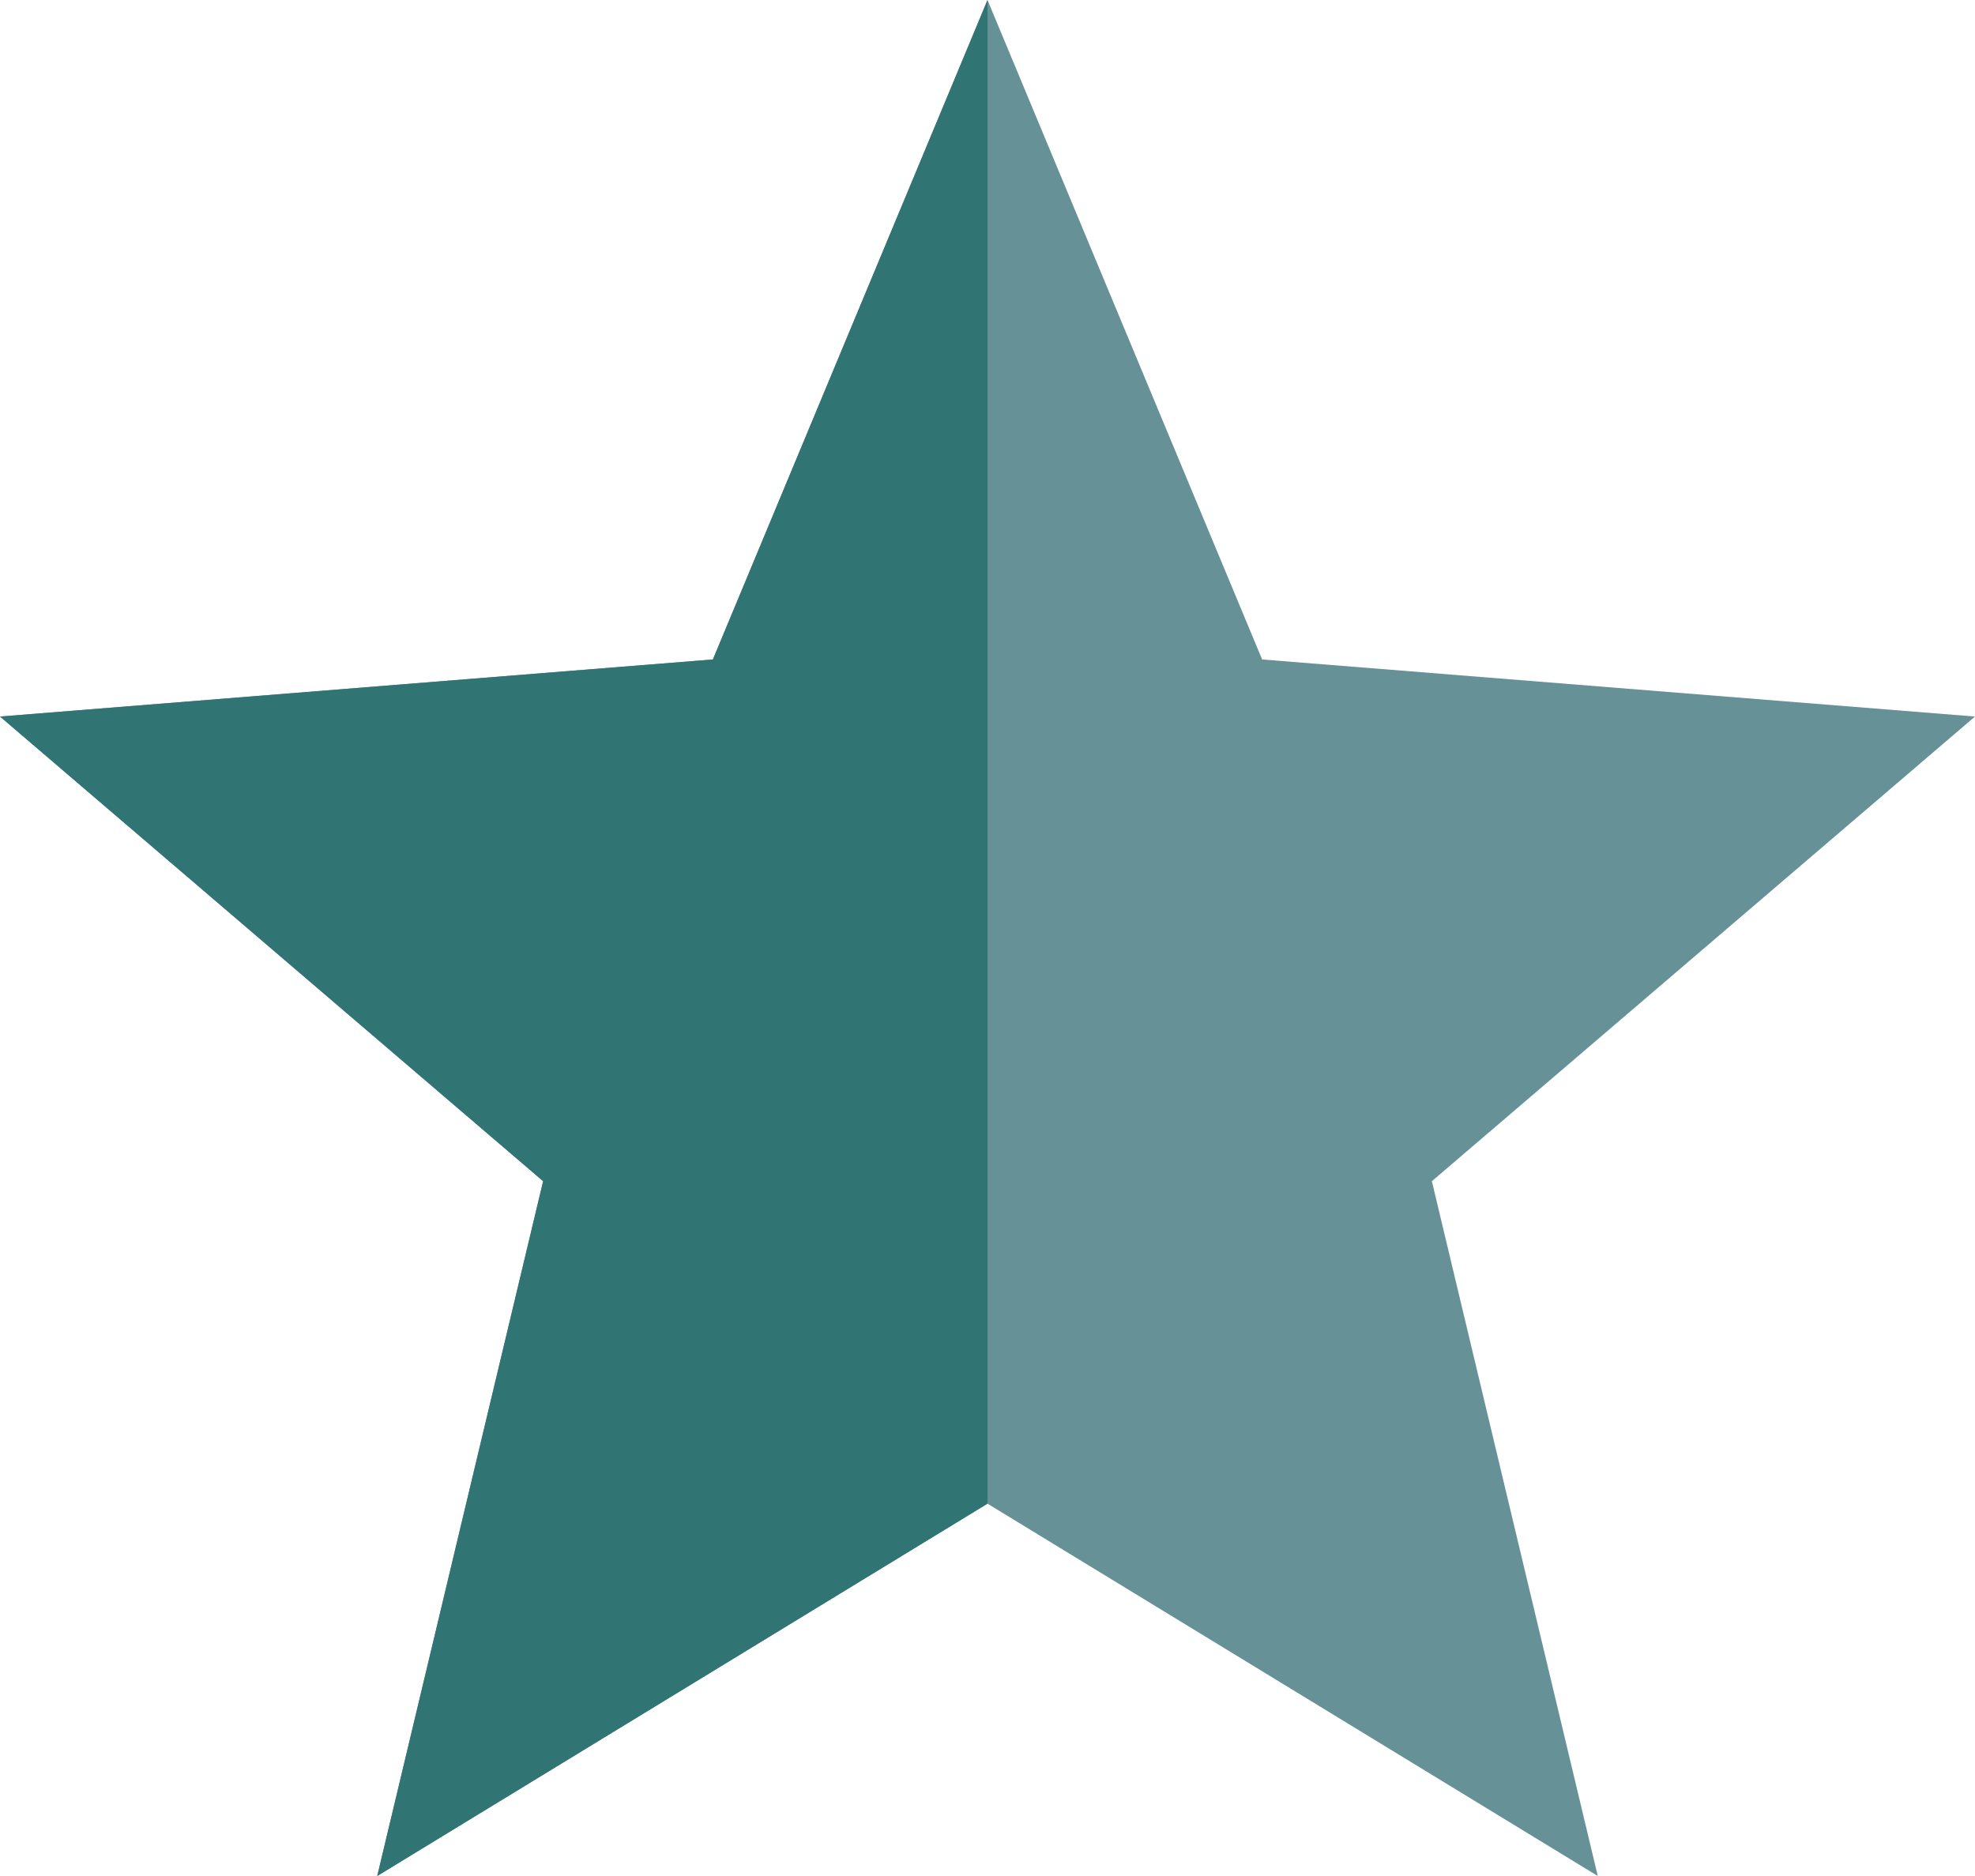 <svg width="20" height="19" viewBox="0 0 20 19" fill="none" xmlns="http://www.w3.org/2000/svg">
<path d="M10 0L12.781 6.679L20 7.257L14.5 11.963L16.18 19L10 15.229L3.82 19L5.5 11.963L0 7.257L7.219 6.679L10 0Z" fill="#669197"/>
<path d="M10 0V15.229L3.82 19L5.5 11.963L0 7.257L7.219 6.679L10 0Z" fill="#317474"/>
</svg>
